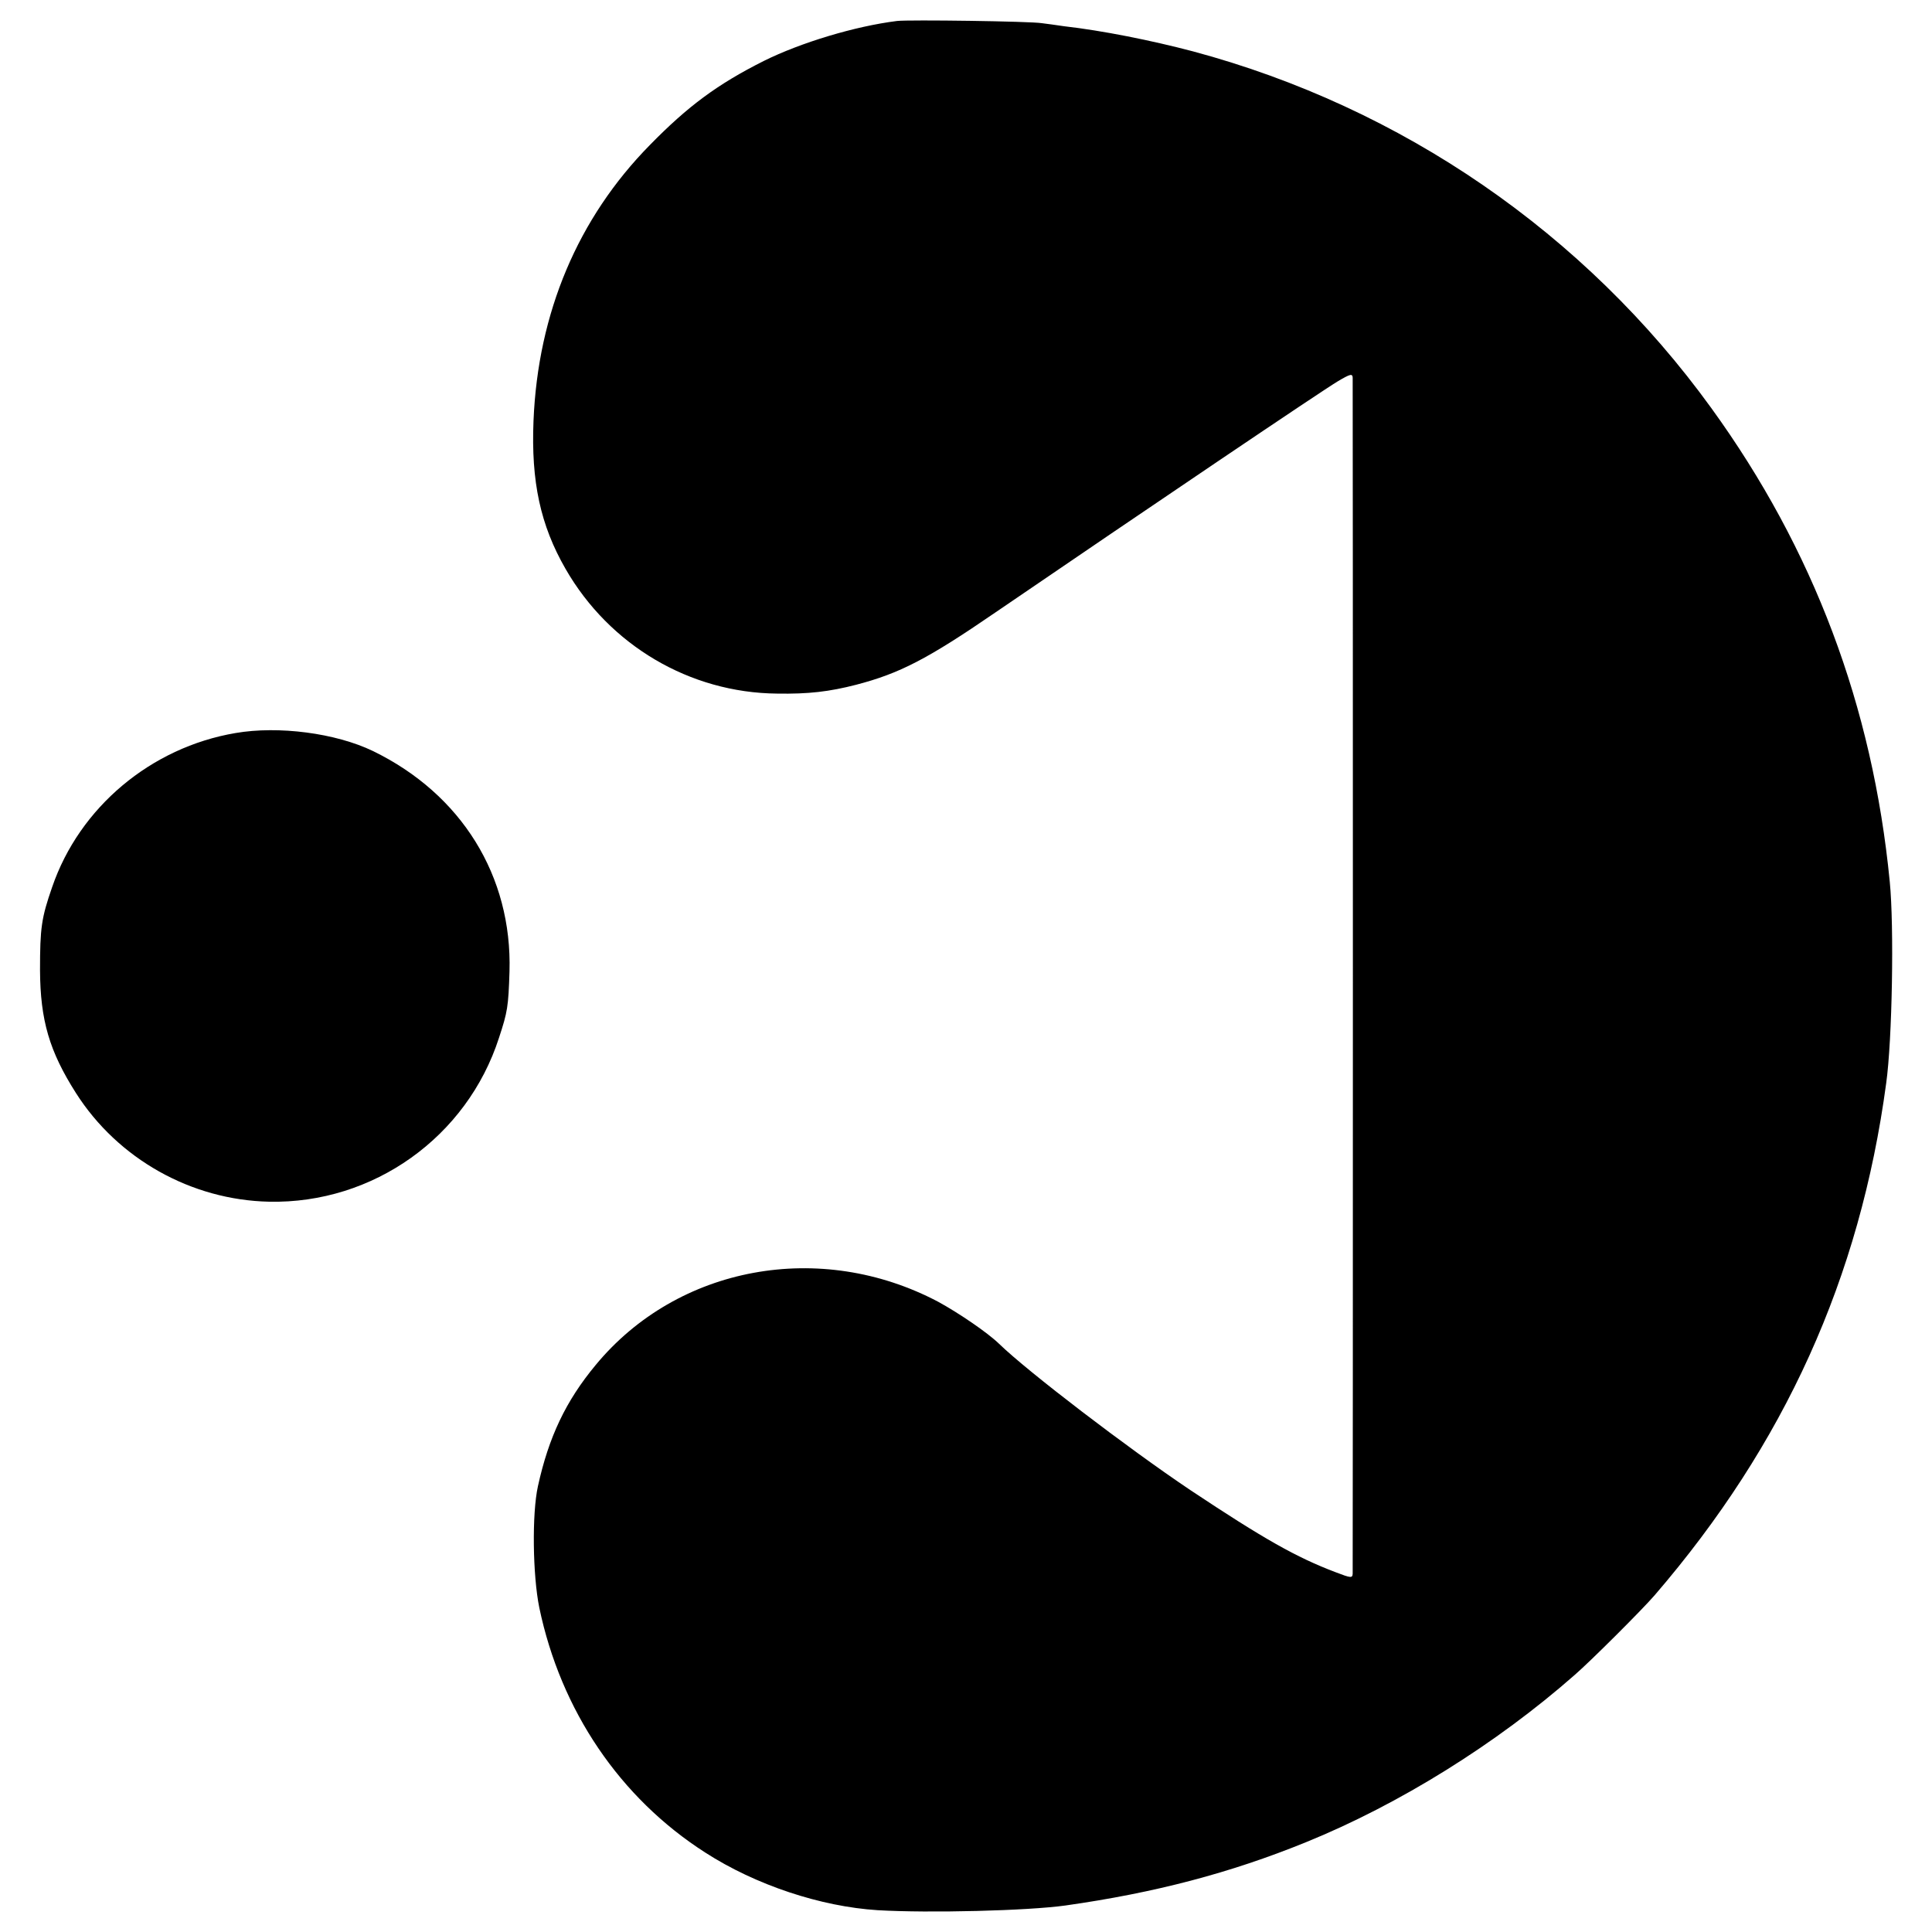 <?xml version="1.0" standalone="no"?>
<!DOCTYPE svg PUBLIC "-//W3C//DTD SVG 20010904//EN"
 "http://www.w3.org/TR/2001/REC-SVG-20010904/DTD/svg10.dtd">
<svg version="1.0" xmlns="http://www.w3.org/2000/svg"
 width="700pt" height="700pt" viewBox="0 0 700 700"
 preserveAspectRatio="xMidYMid meet">
<g transform="translate(0,700) scale(0.1,-0.1)"
fill="#000000" stroke="none">
<path d="M3250 6924 c-152 -19 -348 -78 -483 -145 -167 -84 -274 -163 -412
-304 -261 -265 -406 -608 -422 -1000 -9 -220 25 -378 116 -536 159 -277 450
-449 766 -452 114 -2 190 7 287 32 157 41 257 92 506 263 552 377 1181 802
1240 837 44 26 52 28 53 13 1 -23 1 -4312 0 -4334 -1 -16 -6 -16 -63 6 -140
53 -259 120 -525 297 -228 153 -590 430 -693 530 -41 40 -145 111 -220 152
-427 226 -945 131 -1242 -229 -108 -130 -170 -261 -209 -439 -22 -100 -19
-322 5 -440 78 -373 292 -689 601 -887 183 -118 419 -196 625 -209 188 -11
544 -2 680 17 325 46 598 118 871 229 340 138 692 358 974 606 59 51 247 239
290 289 471 547 744 1149 839 1855 22 157 29 569 13 730 -62 636 -276 1205
-647 1717 -458 633 -1121 1089 -1878 1292 -152 40 -327 75 -467 91 -27 4 -63
9 -80 11 -41 7 -482 13 -525 8z"/>
<path d="M853 4344 c-306 -52 -565 -269 -664 -558 -39 -112 -44 -148 -44 -301
1 -182 34 -294 130 -445 152 -239 418 -388 700 -394 377 -8 717 234 833 594
31 94 34 113 38 240 10 346 -174 643 -495 799 -135 65 -342 92 -498 65z"/>
</g>
</svg>
